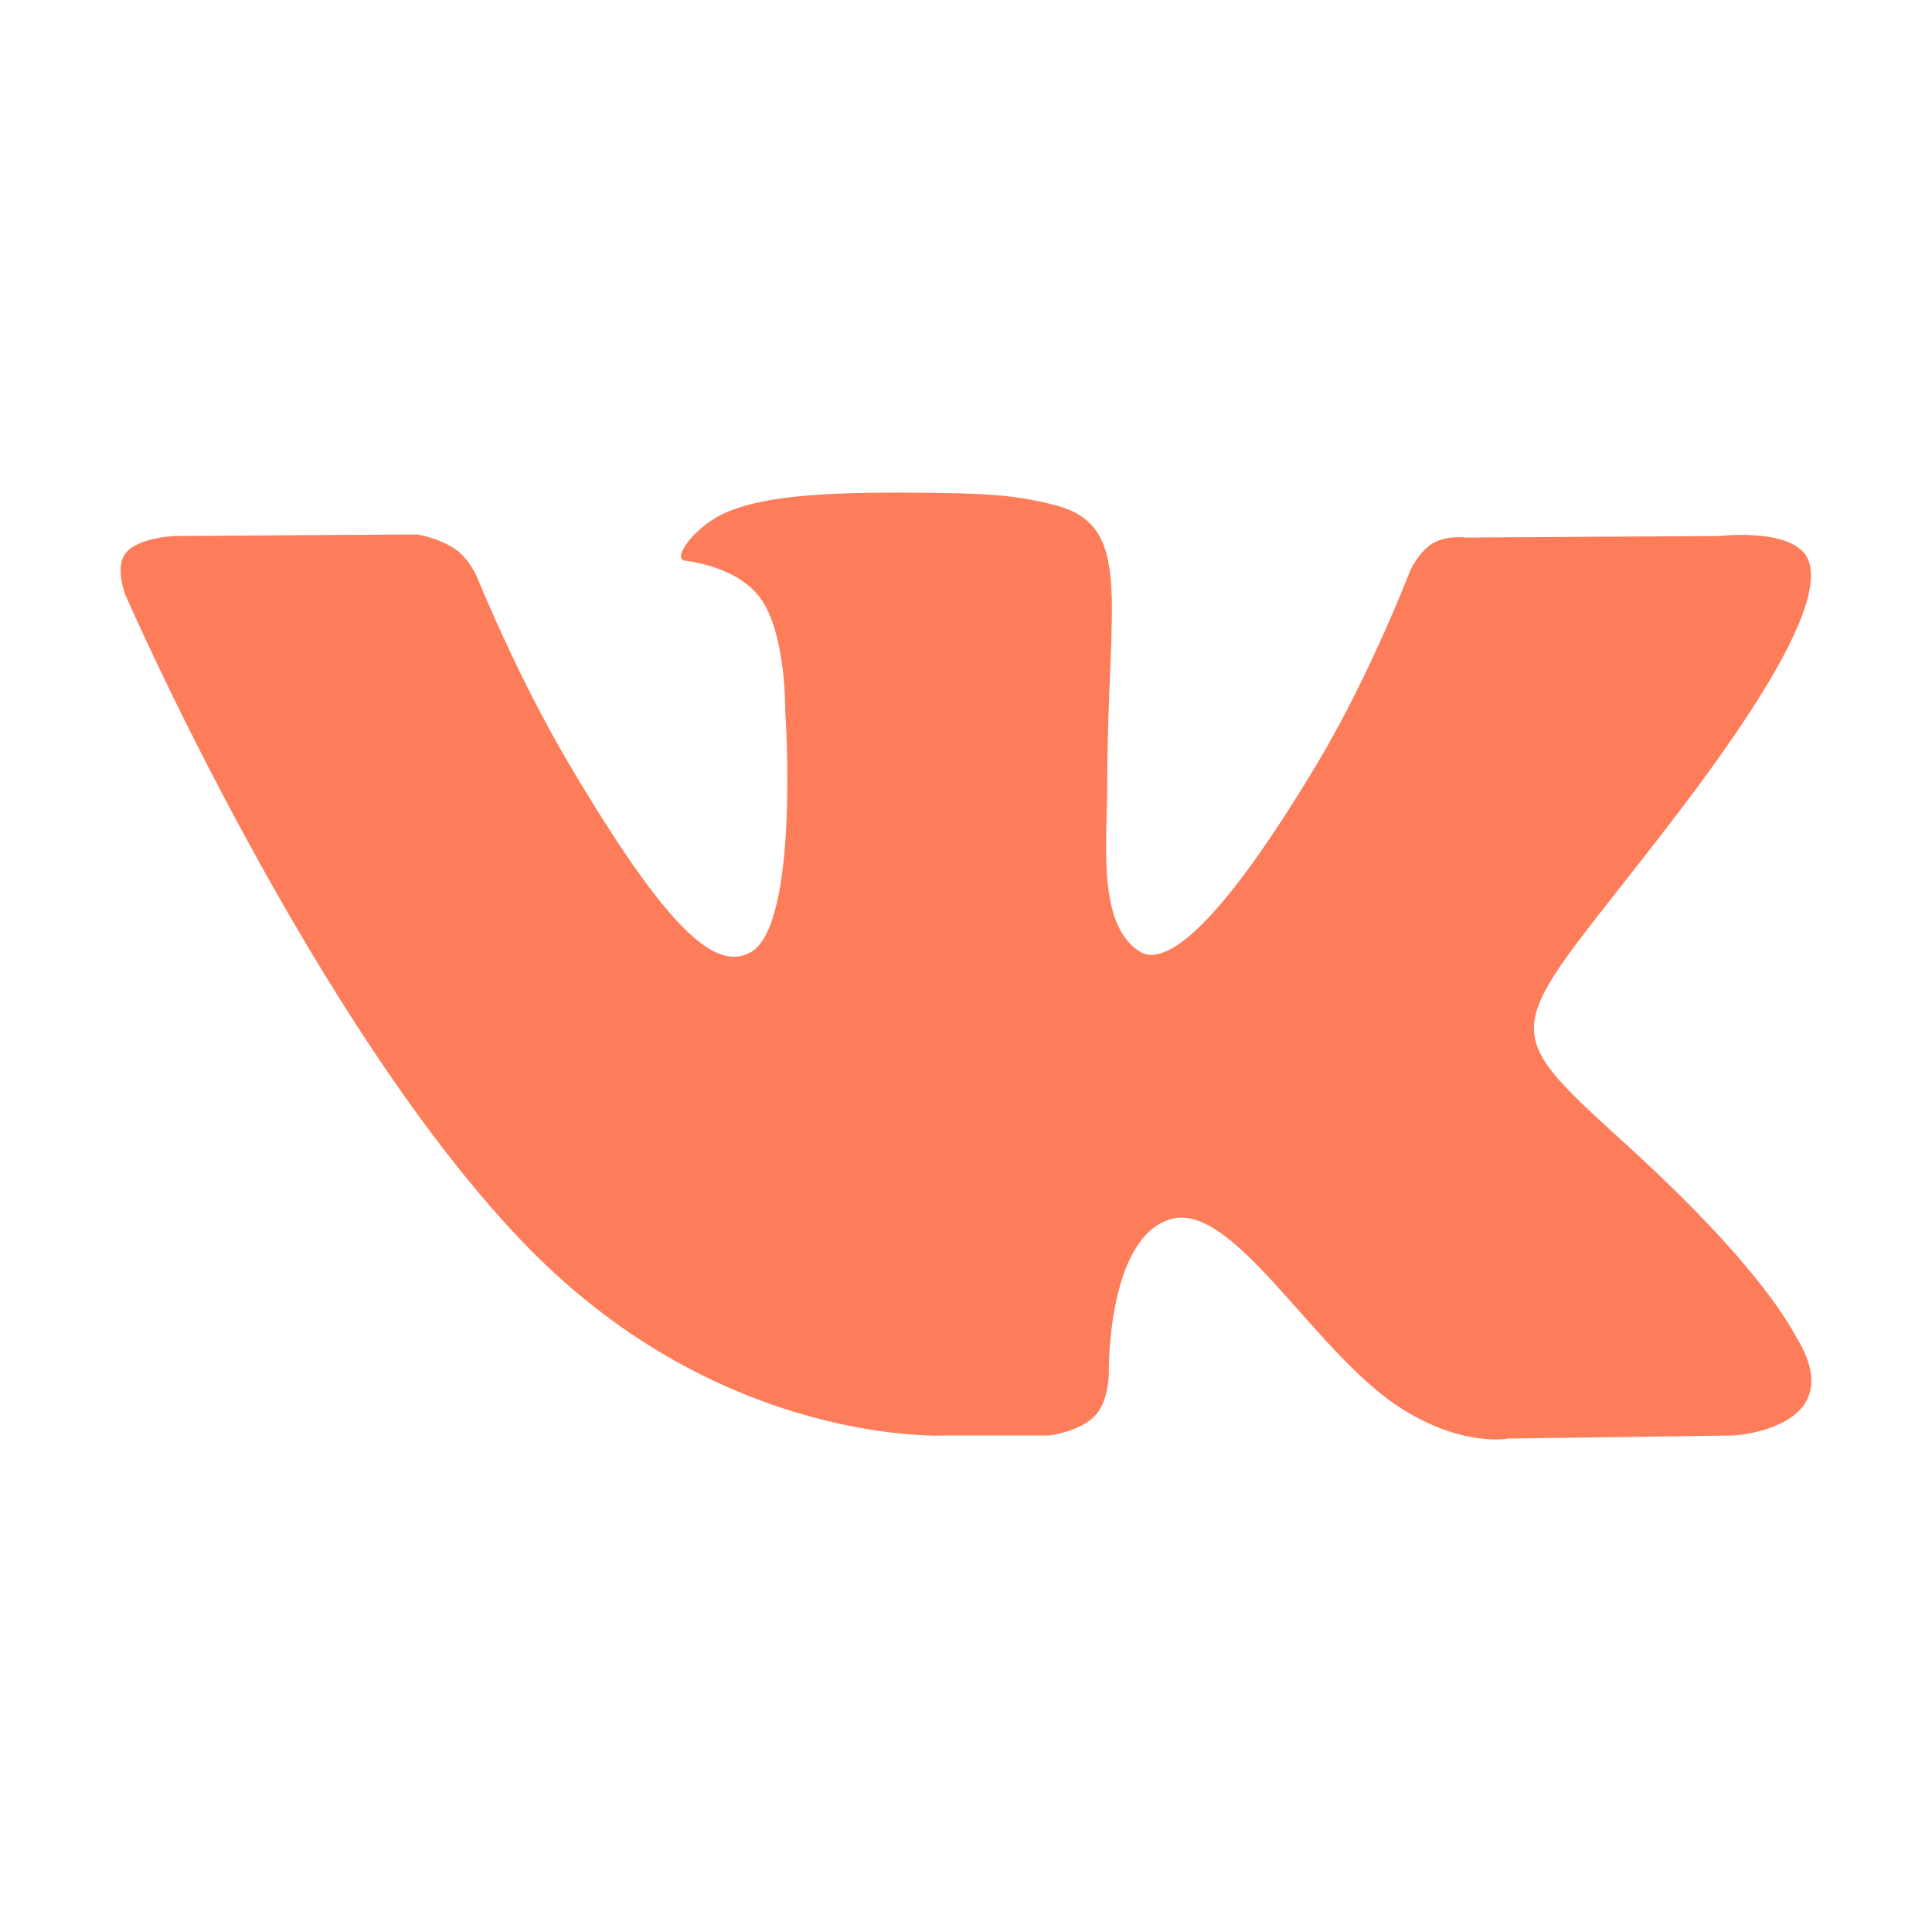<?xml version="1.0" encoding="UTF-8"?> <svg xmlns="http://www.w3.org/2000/svg" width="30" height="30" viewBox="0 0 30 30" fill="none"><path fill-rule="evenodd" clip-rule="evenodd" d="M16.287 22.29C16.287 22.29 16.761 22.238 17.004 21.982C17.226 21.748 17.218 21.305 17.218 21.305C17.218 21.305 17.189 19.239 18.166 18.934C19.129 18.634 20.366 20.932 21.678 21.816C22.669 22.484 23.422 22.338 23.422 22.338L26.928 22.29C26.928 22.29 28.762 22.179 27.893 20.763C27.821 20.647 27.385 19.716 25.286 17.803C23.086 15.8 23.382 16.124 26.029 12.659C27.642 10.549 28.287 9.261 28.085 8.71C27.894 8.183 26.707 8.323 26.707 8.323L22.76 8.347C22.76 8.347 22.468 8.308 22.25 8.435C22.039 8.56 21.901 8.851 21.901 8.851C21.901 8.851 21.277 10.483 20.444 11.872C18.686 14.802 17.984 14.957 17.696 14.775C17.027 14.35 17.194 13.071 17.194 12.162C17.194 9.323 17.633 8.139 16.34 7.833C15.911 7.731 15.595 7.664 14.498 7.653C13.089 7.639 11.897 7.658 11.222 7.982C10.773 8.197 10.426 8.679 10.638 8.706C10.898 8.74 11.489 8.863 11.802 9.281C12.207 9.822 12.193 11.034 12.193 11.034C12.193 11.034 12.425 14.377 11.649 14.791C11.118 15.076 10.389 14.495 8.821 11.837C8.018 10.476 7.412 8.971 7.412 8.971C7.412 8.971 7.295 8.69 7.086 8.539C6.833 8.356 6.48 8.299 6.48 8.299L2.729 8.323C2.729 8.323 2.166 8.338 1.959 8.579C1.775 8.792 1.945 9.234 1.945 9.234C1.945 9.234 4.881 15.979 8.207 19.378C11.257 22.494 14.718 22.29 14.718 22.29H16.287Z" fill="#FD7D5A"></path></svg> 